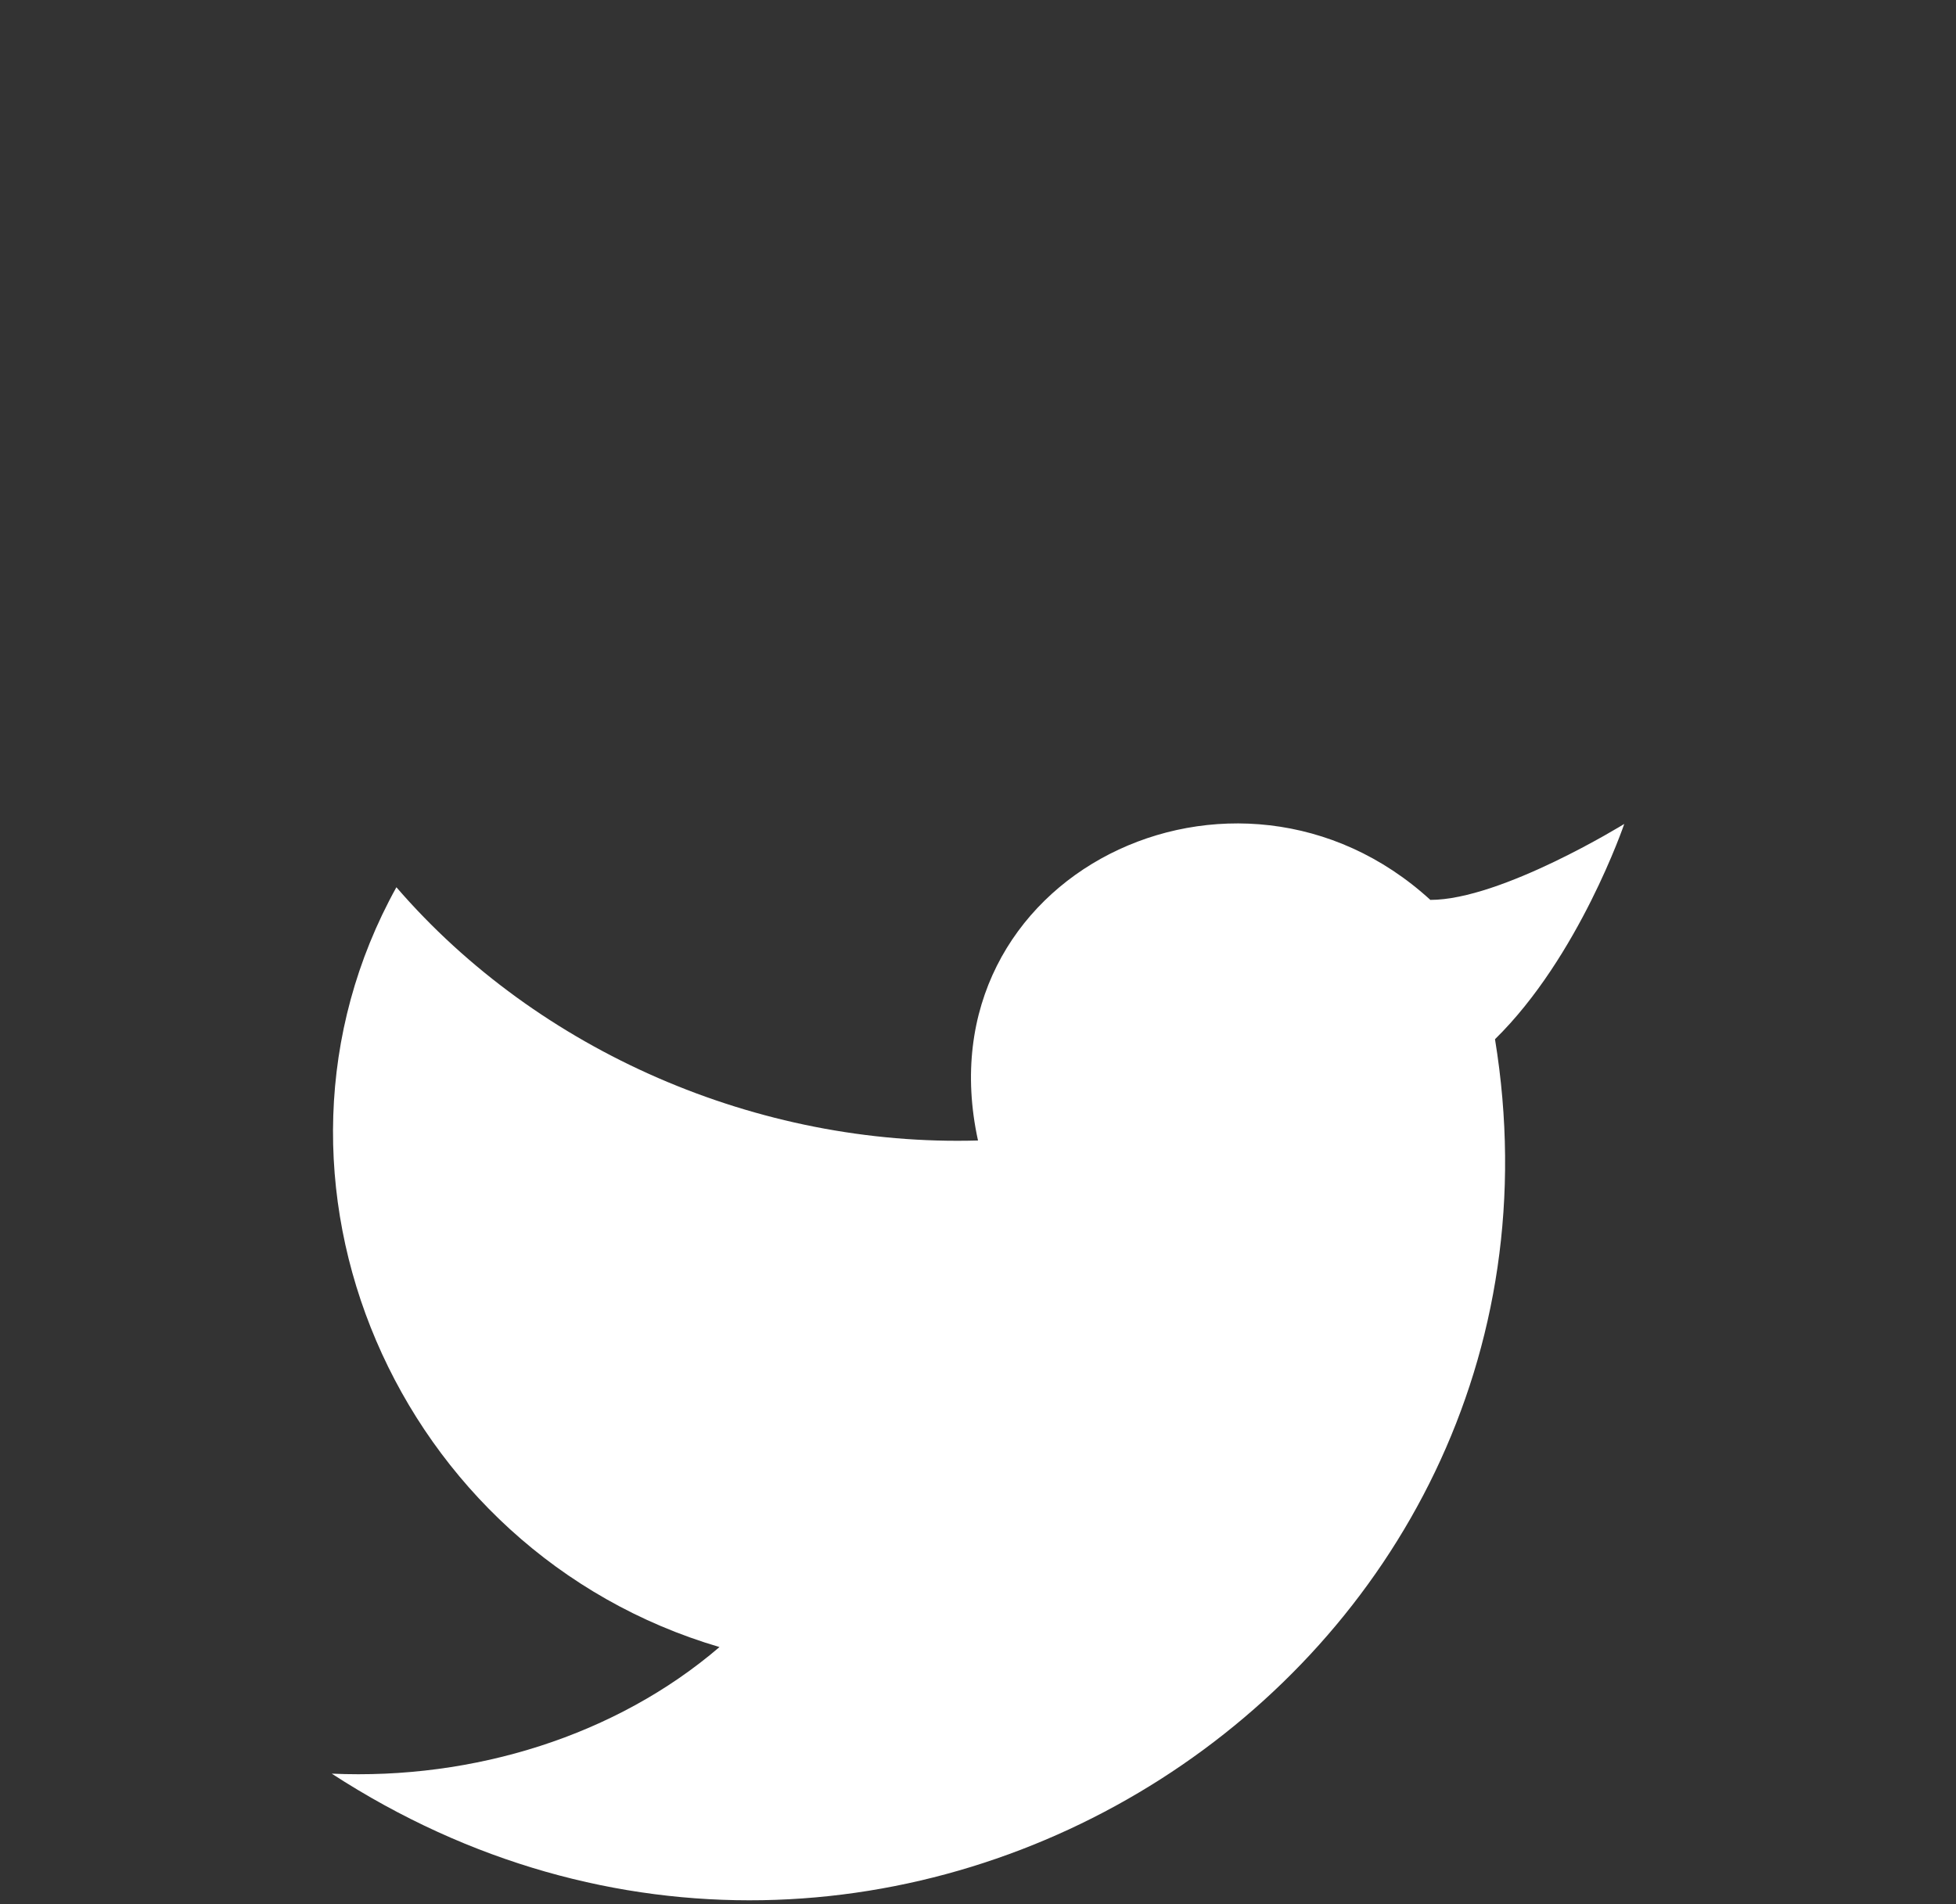 <svg width="38" height="37" viewBox="0 0 38 37" fill="none" xmlns="http://www.w3.org/2000/svg">
<rect x="0" y="0" width="38" height="37" fill="#333333" stroke="none"/>
<path d="M31.555 16.01C31.555 16.01 30.676 18.593 29.044 20.193C31.053 32.496 17.242 41.477 6.445 34.464C9.207 34.587 11.969 33.726 13.978 32.004C7.701 30.158 4.562 22.899 7.701 17.24C10.463 20.439 14.731 22.284 19 22.161C17.87 16.994 24.022 14.041 27.788 17.486C29.169 17.486 31.555 16.01 31.555 16.01Z" fill="white"/>
</svg>

